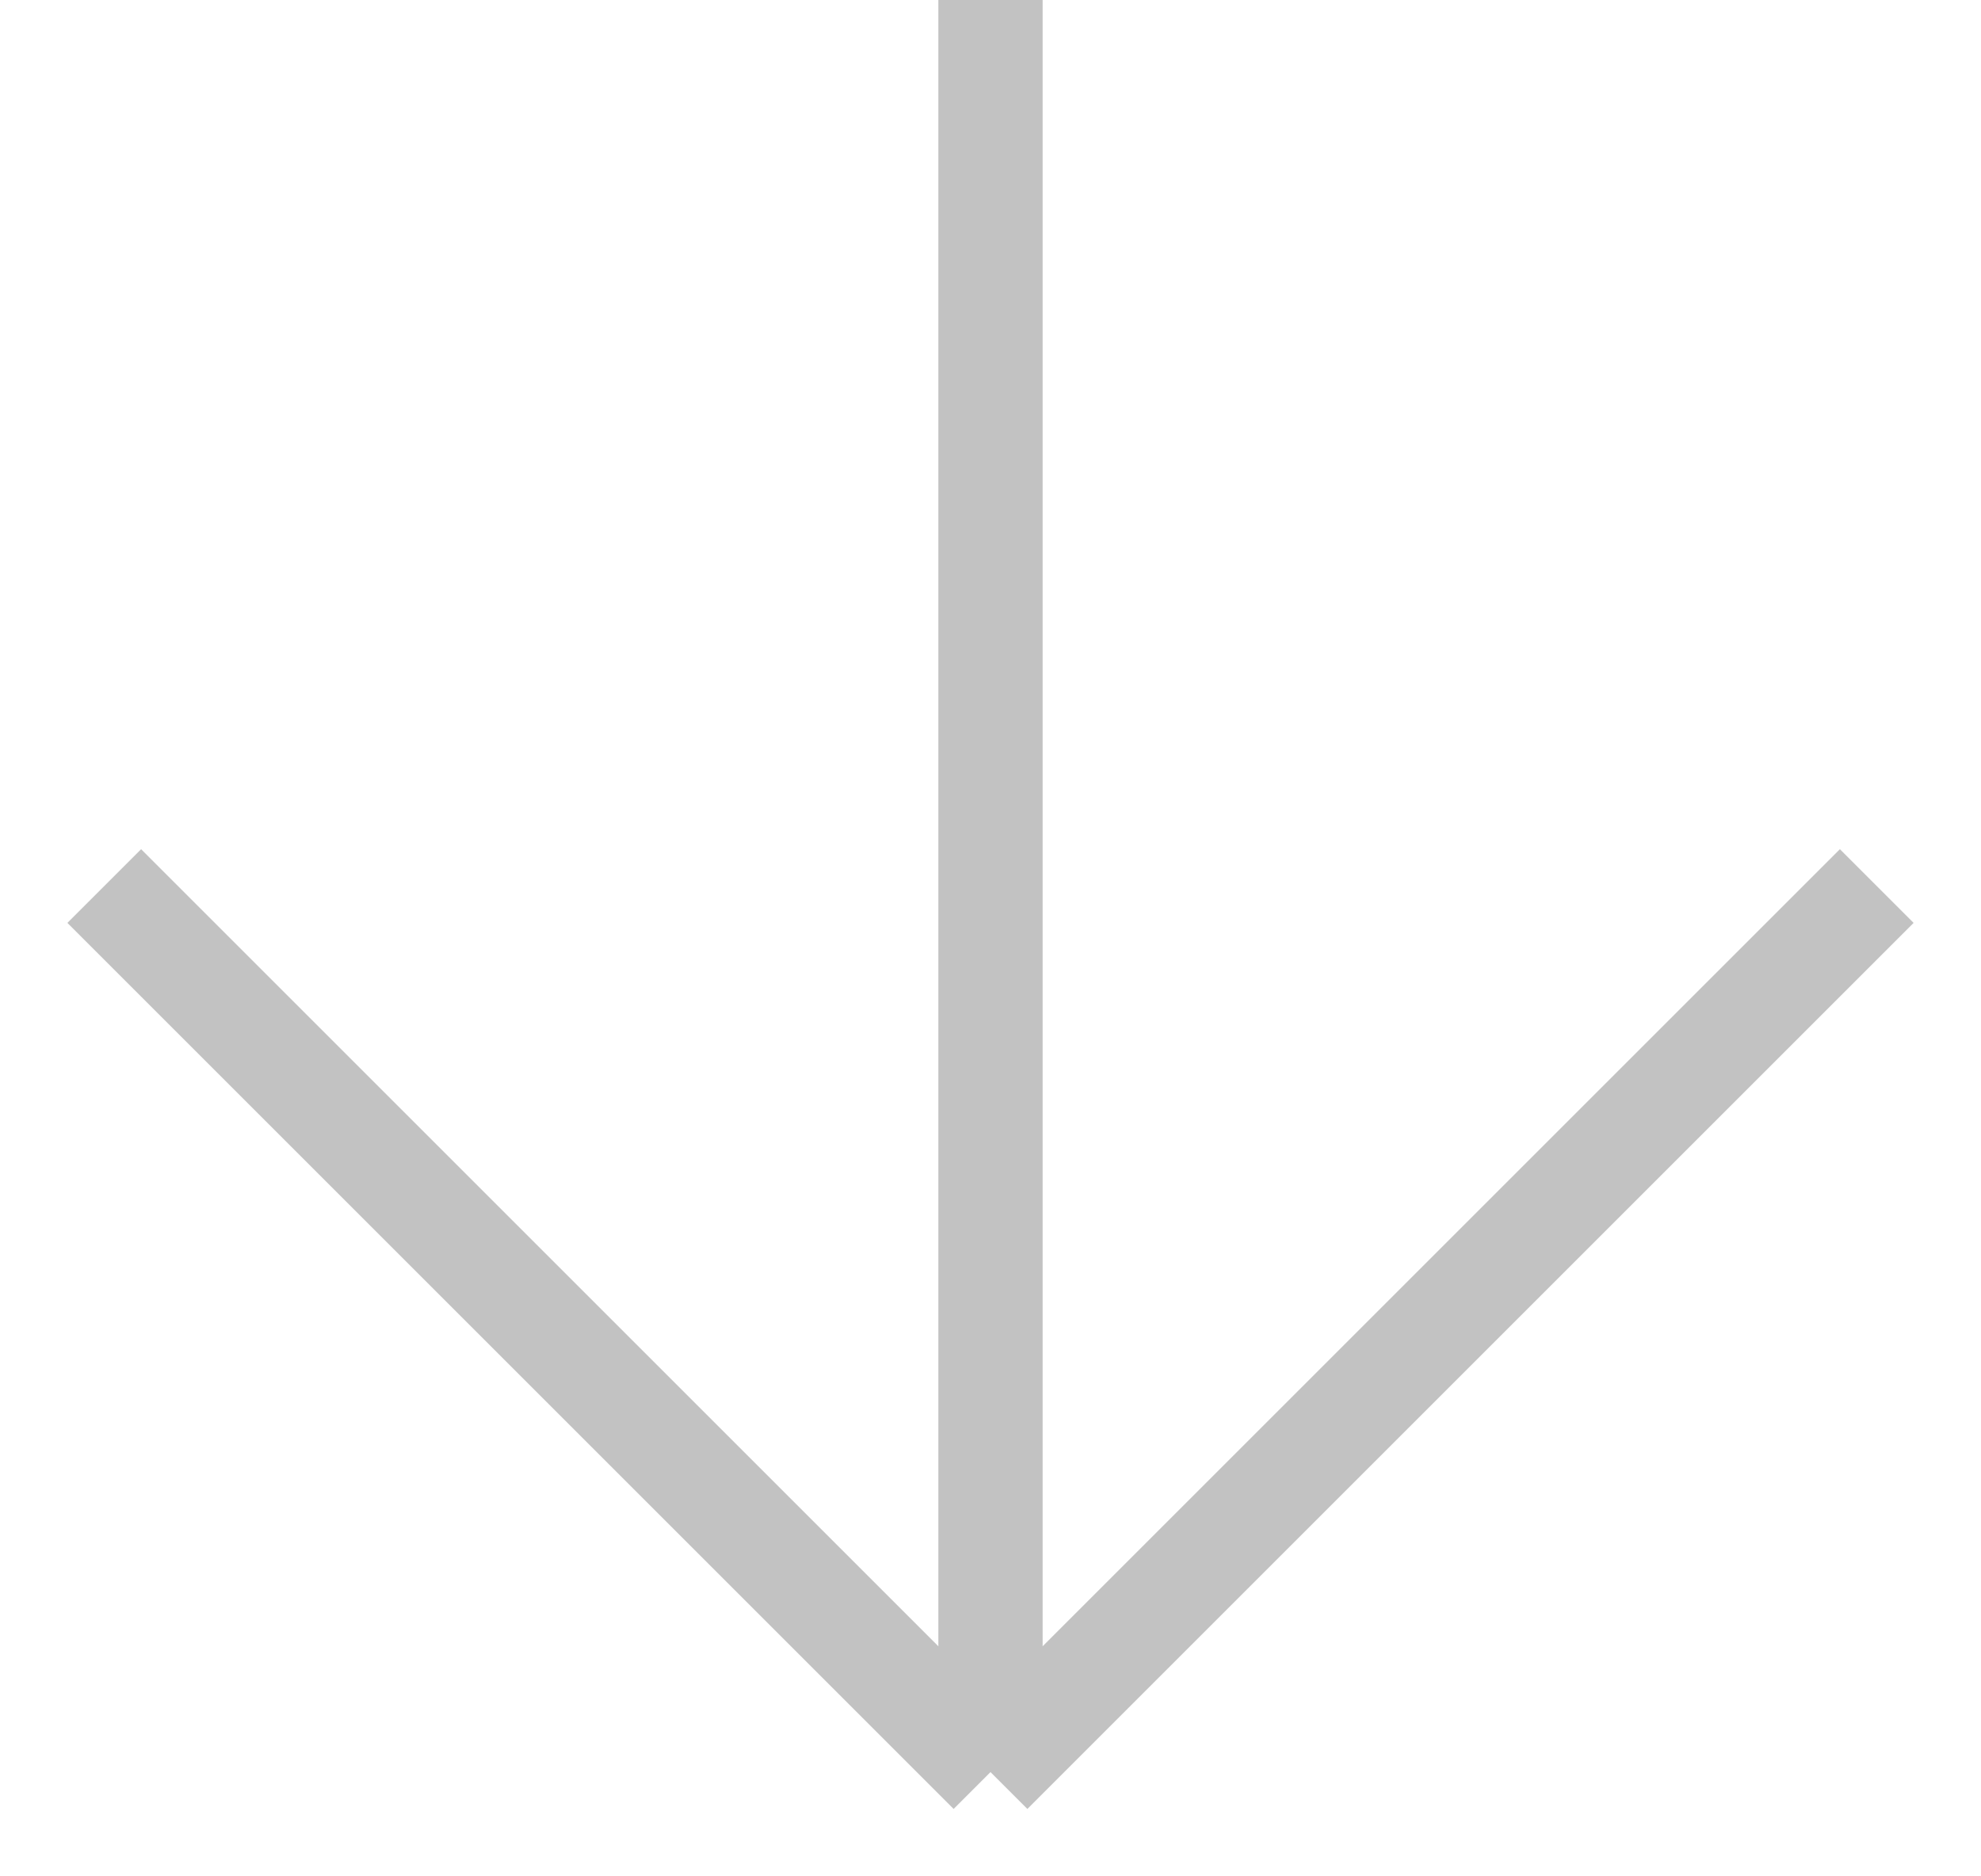 <svg width="19" height="18" viewBox="0 0 19 18" fill="none" xmlns="http://www.w3.org/2000/svg">
<g id="icon / arrow down">
<path id="Vector 2" d="M18 8.5L9.5 17M9.5 17L1 8.5M9.5 17L9.5 -3.71547e-07" stroke="#C2C2C2"/>
</g>
</svg>
